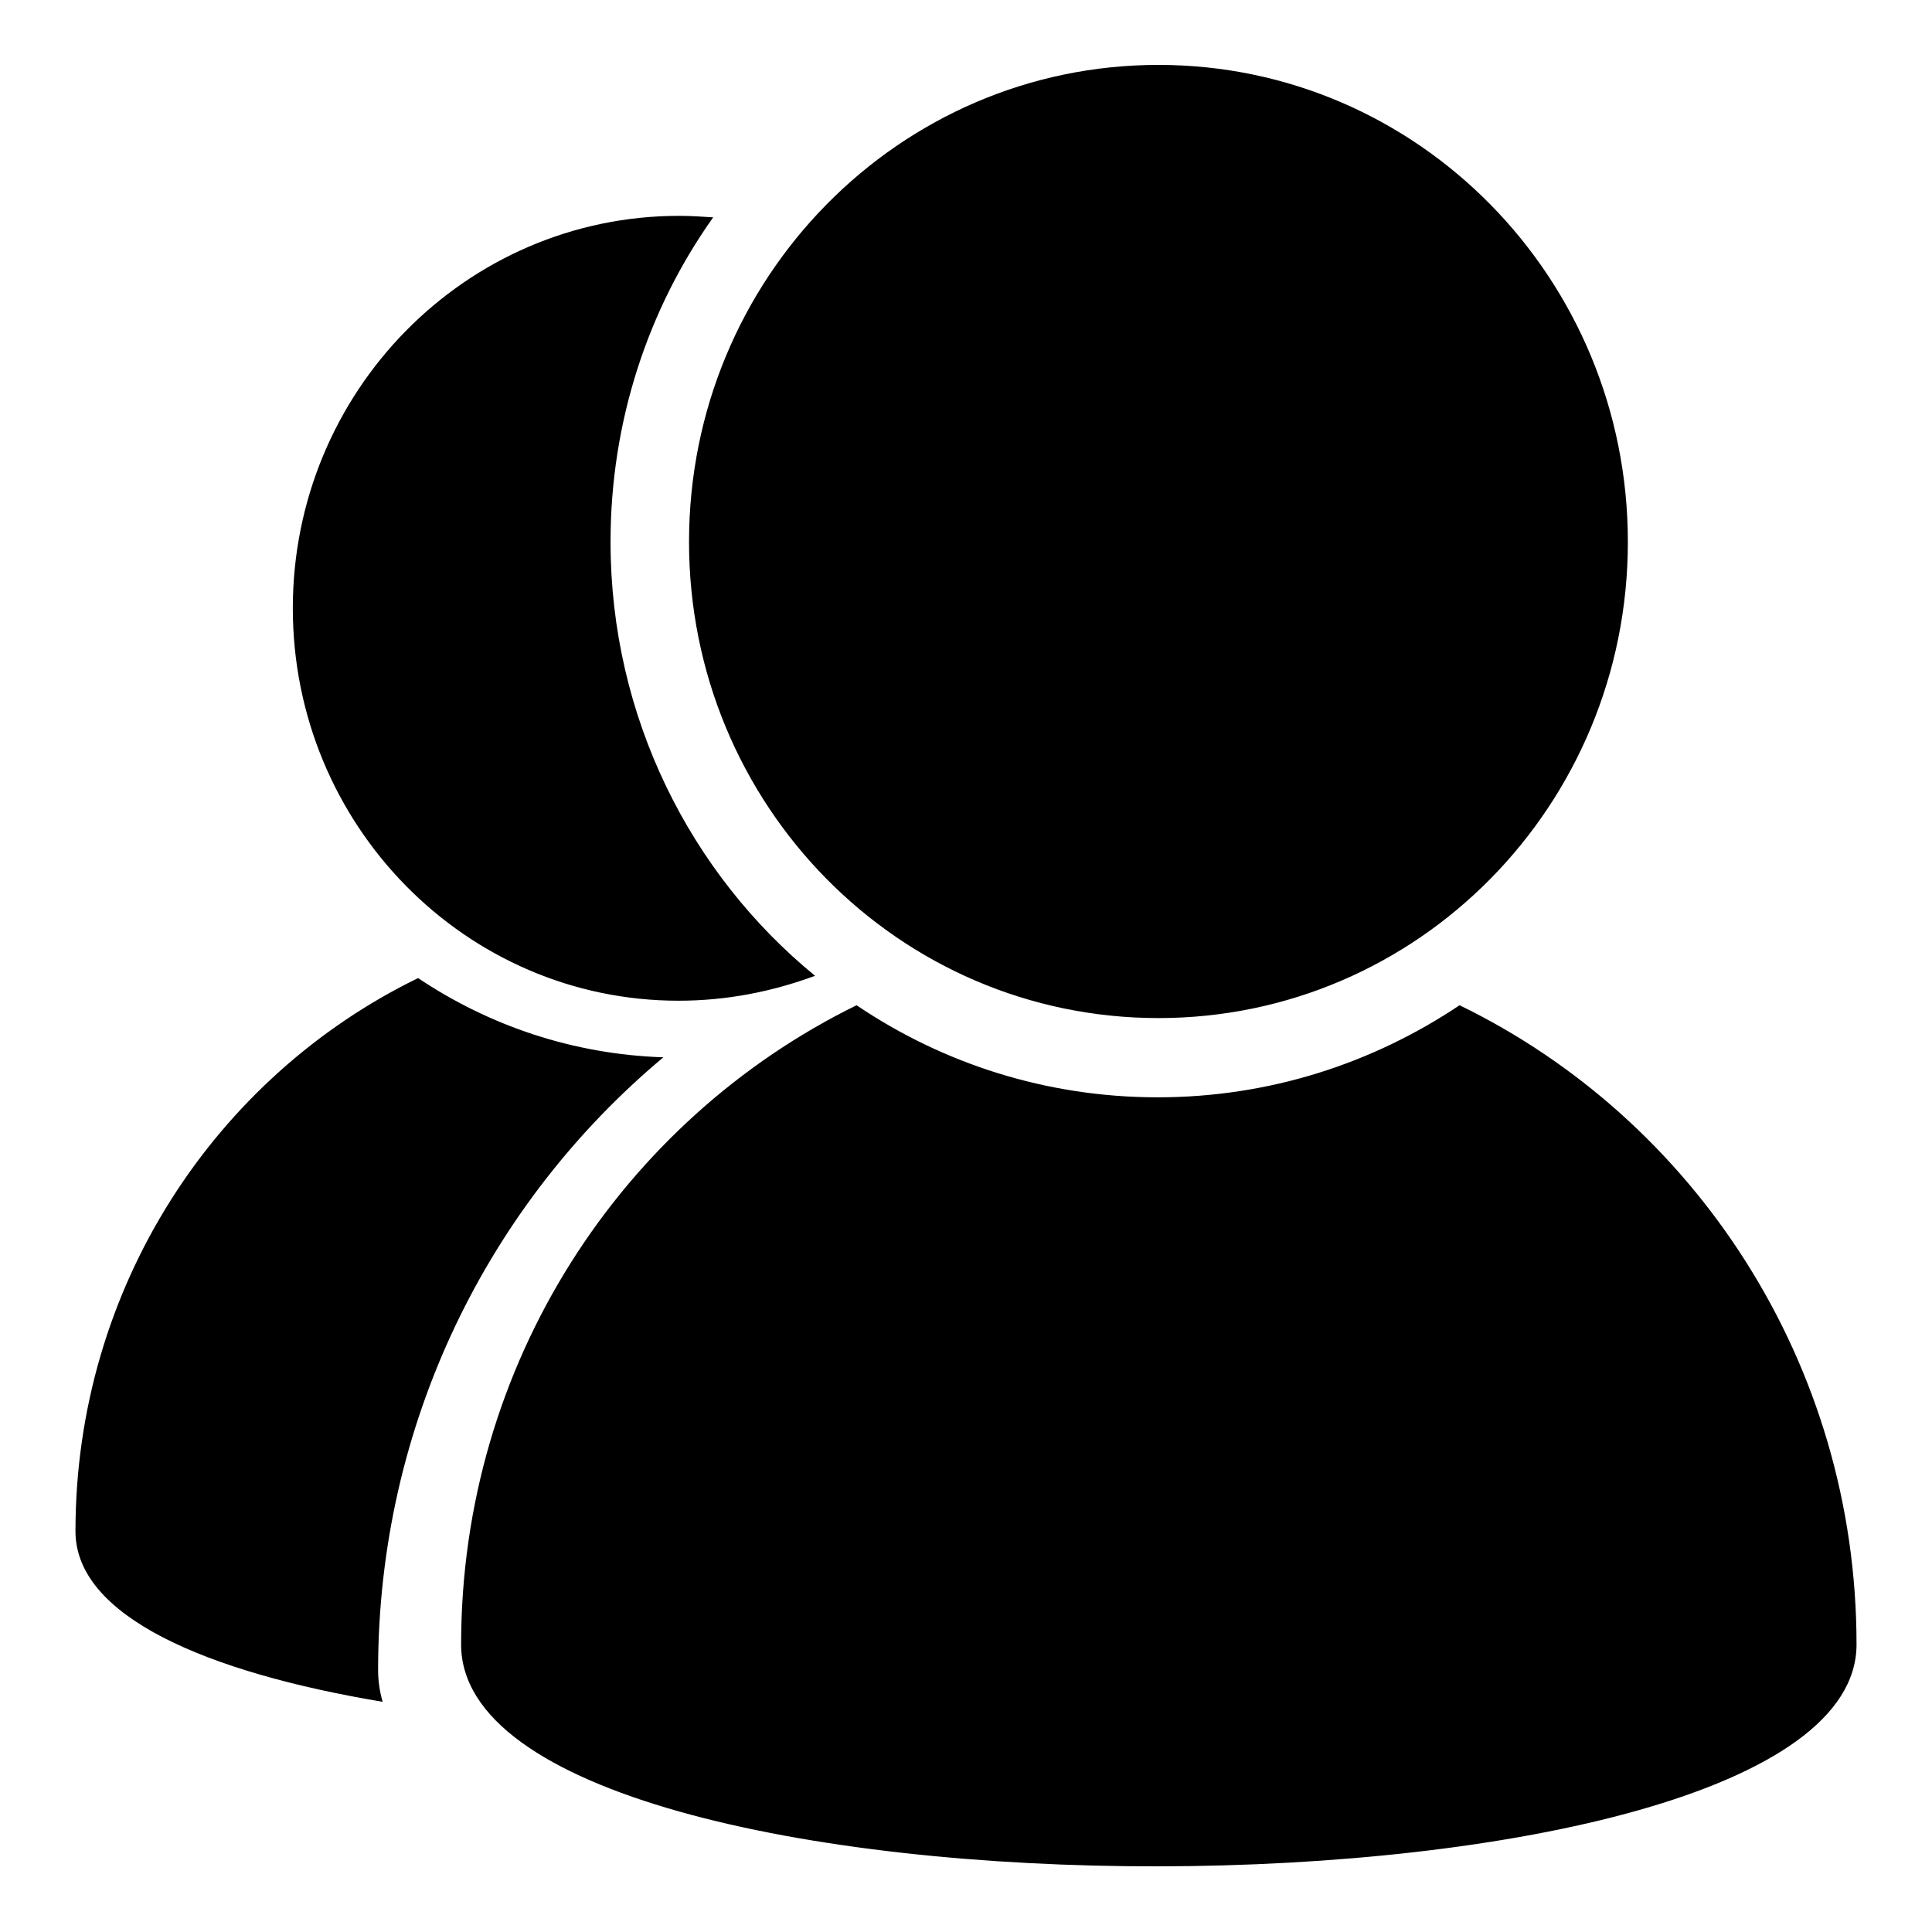 <?xml version="1.0" encoding="utf-8"?>
<!-- Svg Vector Icons : http://www.onlinewebfonts.com/icon -->
<!DOCTYPE svg PUBLIC "-//W3C//DTD SVG 1.1//EN" "http://www.w3.org/Graphics/SVG/1.1/DTD/svg11.dtd">
<svg version="1.1" xmlns="http://www.w3.org/2000/svg" xmlns:xlink="http://www.w3.org/1999/xlink" x="0px" y="0px" viewBox="0 0 256 256" enable-background="new 0 0 256 256" xml:space="preserve">
<g> <path fill="#000000" d="M193.4,133.2c-11.5,7.7-25.2,12.2-40,12.2c-14.8,0-28.5-4.5-39.9-12.2c-31,15.2-52.4,47.4-52.4,84.7 c0,39.5,184.9,38.9,184.9,0C246,180.6,224.5,148.3,193.4,133.2L193.4,133.2L193.4,133.2z M91.3,71.8c0-34.9,27.8-63.2,62.2-63.2 s62.2,28.3,62.2,63.2c0,34.9-27.8,63.1-62.2,63.1S91.3,106.7,91.3,71.8L91.3,71.8L91.3,71.8L91.3,71.8z M50.1,221.3 c0,1.4,0.2,2.8,0.6,4.2C27.4,221.6,10,214.2,10,202.9c0-32.3,18.5-60.2,45.4-73.3c9.4,6.3,20.5,10.1,32.5,10.5 C64.8,159.4,50.1,188.6,50.1,221.3L50.1,221.3L50.1,221.3z M80.9,71.8c0-16,5-30.9,13.6-43c-1.5-0.1-3-0.2-4.5-0.2 c-28.3,0-51.2,23.3-51.2,52c0,28.7,22.9,52,51.1,52c6.4,0,12.4-1.2,18.1-3.3C91.5,115.8,80.9,95,80.9,71.8L80.9,71.8z"/></g>
</svg>